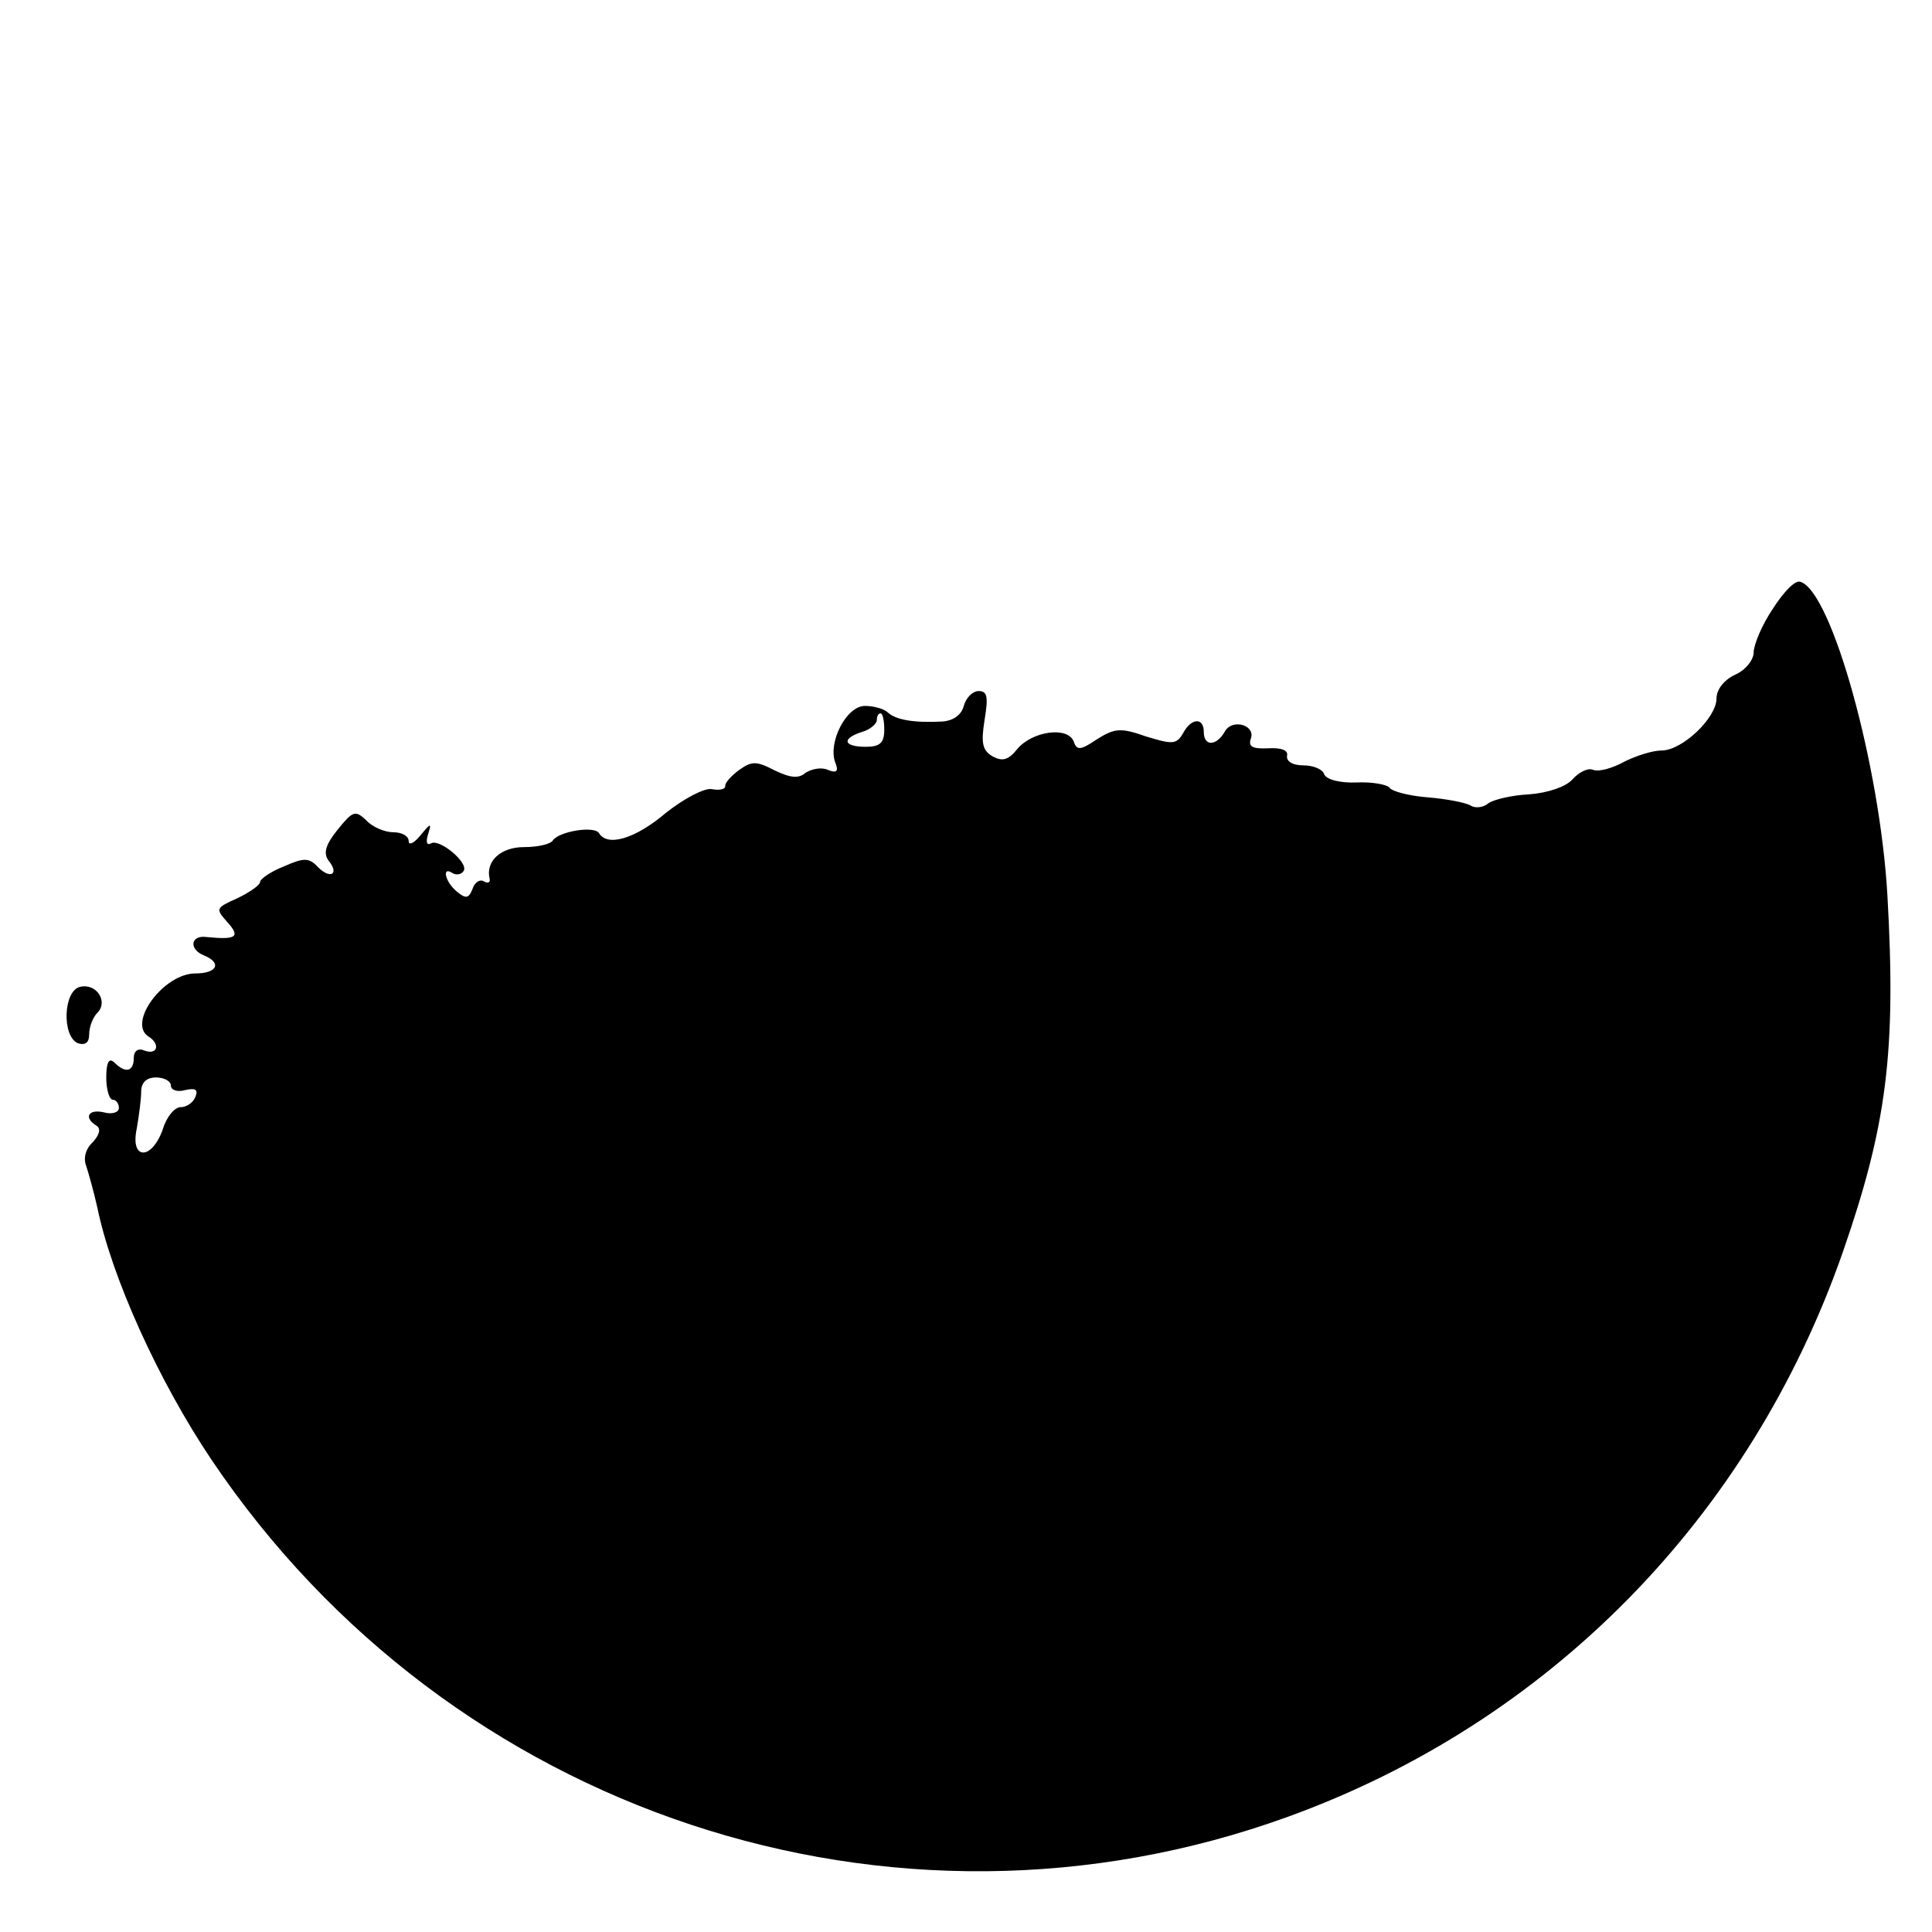 <?xml version="1.0" standalone="no"?>
<!DOCTYPE svg PUBLIC "-//W3C//DTD SVG 20010904//EN"
 "http://www.w3.org/TR/2001/REC-SVG-20010904/DTD/svg10.dtd">
<svg version="1.0" xmlns="http://www.w3.org/2000/svg"
 width="260pt" height="260pt" viewBox="0 0 260 260"
 preserveAspectRatio="xMidYMid meet">
<g transform="translate(0,260) scale(0.1,-0.1)"
fill="#000000" stroke="none">
<path d="M2386 1781 c-15 -22 -26 -49 -26 -59 0 -10 -11 -24 -25 -30 -15 -7
-25 -20 -25 -32 0 -26 -46 -70 -74 -70 -12 0 -34 -7 -50 -15 -16 -9 -35 -14
-42 -11 -7 3 -19 -3 -28 -13 -9 -10 -33 -18 -58 -20 -23 -1 -48 -7 -55 -12 -7
-6 -18 -7 -24 -3 -7 4 -33 9 -58 11 -25 2 -48 8 -51 13 -3 4 -23 8 -44 7 -23
-1 -41 4 -44 11 -2 7 -15 12 -28 12 -14 0 -23 5 -22 13 2 7 -7 11 -25 10 -21
-1 -27 2 -24 12 8 19 -25 29 -35 10 -11 -19 -28 -20 -28 0 0 20 -17 19 -28 -2
-9 -15 -14 -15 -50 -4 -34 12 -42 11 -66 -4 -22 -15 -27 -15 -31 -3 -8 21 -56
14 -76 -10 -12 -15 -20 -17 -33 -10 -14 8 -16 18 -11 49 5 31 4 39 -8 39 -8 0
-17 -9 -20 -20 -3 -12 -14 -20 -29 -21 -37 -2 -62 2 -73 12 -5 5 -19 9 -31 9
-25 0 -50 -49 -40 -76 5 -12 2 -15 -10 -10 -9 4 -22 1 -30 -4 -9 -8 -20 -7
-41 3 -25 13 -31 13 -48 1 -11 -8 -20 -18 -19 -22 0 -4 -7 -6 -18 -4 -10 2
-38 -13 -62 -32 -41 -35 -79 -46 -90 -27 -7 10 -54 2 -62 -10 -3 -5 -20 -9
-39 -9 -31 0 -52 -19 -46 -43 1 -5 -3 -6 -8 -3 -5 3 -12 -1 -15 -10 -5 -13 -9
-14 -21 -4 -16 13 -21 35 -6 25 5 -3 12 -2 15 3 7 11 -33 44 -44 37 -6 -3 -7
2 -4 12 5 16 4 16 -10 -1 -9 -11 -16 -14 -16 -8 0 7 -9 12 -21 12 -11 0 -28 7
-36 16 -15 14 -18 13 -39 -13 -16 -20 -19 -31 -12 -41 15 -18 3 -26 -14 -9
-12 13 -19 13 -46 1 -18 -7 -32 -17 -32 -21 0 -4 -14 -14 -31 -22 -29 -13 -29
-14 -13 -32 18 -20 12 -24 -28 -20 -22 3 -24 -17 -3 -25 24 -10 17 -24 -12
-24 -43 0 -92 -67 -63 -85 16 -10 12 -25 -5 -19 -9 4 -15 0 -15 -10 0 -18 -11
-21 -26 -6 -7 7 -11 1 -11 -20 0 -16 4 -30 9 -30 4 0 8 -5 8 -11 0 -6 -9 -9
-20 -6 -21 5 -28 -7 -10 -18 6 -4 4 -12 -5 -22 -10 -9 -13 -22 -9 -32 3 -9 10
-34 15 -56 19 -93 82 -233 154 -340 320 -475 916 -673 1448 -480 351 127 622
402 747 760 59 170 72 269 60 480 -10 175 -75 409 -117 422 -7 3 -23 -14 -37
-36z m-1196 -163 c0 -18 -6 -23 -25 -23 -30 0 -33 11 -5 20 11 3 20 11 20 16
0 5 2 9 5 9 3 0 5 -10 5 -22z m-960 -479 c0 -6 9 -9 19 -6 14 3 18 1 14 -9 -3
-8 -12 -14 -20 -14 -8 0 -19 -13 -24 -30 -15 -42 -44 -41 -35 1 3 17 6 40 6
50 0 12 7 19 20 19 11 0 20 -5 20 -11z"/>
<path d="M108 1272 c-23 -5 -25 -67 -3 -76 10 -3 15 1 15 12 0 10 5 23 11 29
15 15 -1 40 -23 35z"/>
</g>
</svg>
